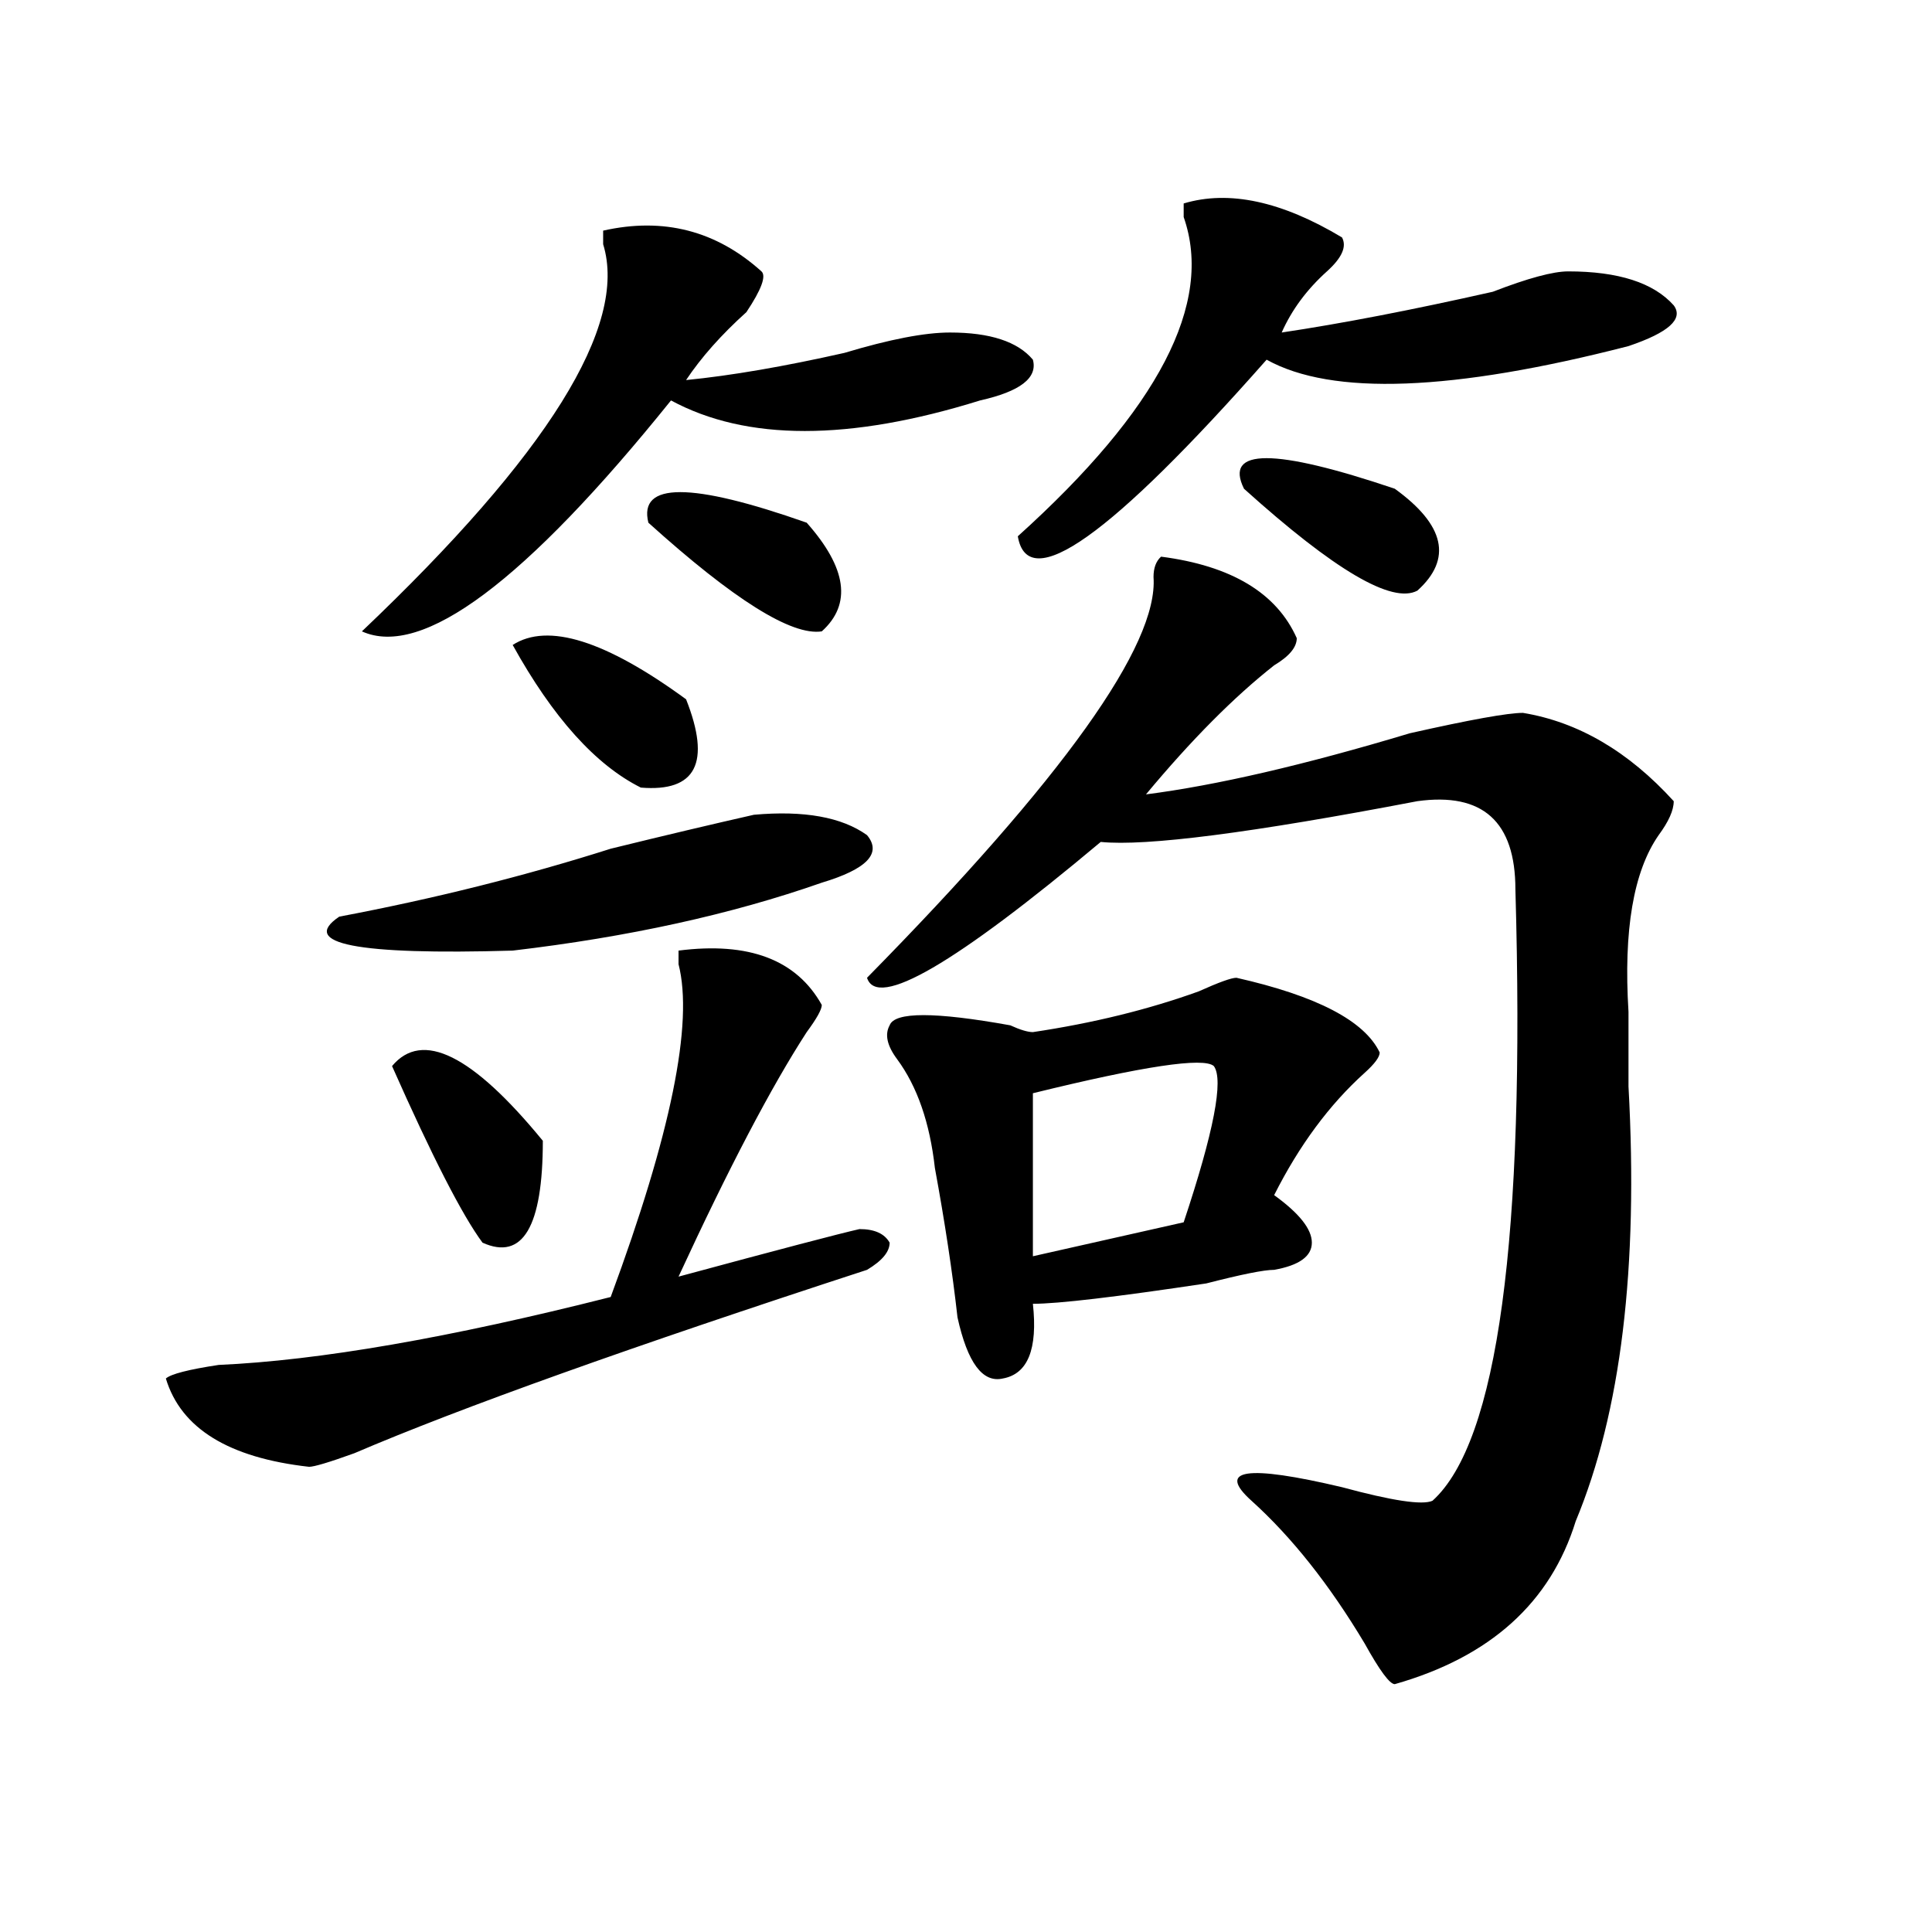 <?xml version="1.0" encoding="utf-8"?>
<!-- Generator: Adobe Illustrator 16.0.0, SVG Export Plug-In . SVG Version: 6.00 Build 0)  -->
<!DOCTYPE svg PUBLIC "-//W3C//DTD SVG 1.1//EN" "http://www.w3.org/Graphics/SVG/1.1/DTD/svg11.dtd">
<svg version="1.1" id="图层_1" xmlns="http://www.w3.org/2000/svg" xmlns:xlink="http://www.w3.org/1999/xlink" x="0px" y="0px"
	 width="1000px" height="1000px" viewBox="0 0 1000 1000" enable-background="new 0 0 1000 1000" xml:space="preserve">
<path d="M425.356,520.156c0,2.362-2.622,7.031-7.805,14.063c-18.231,28.125-40.365,70.313-66.34,126.563
	c52.011-14.063,83.23-22.247,93.656-24.609c7.805,0,12.988,2.362,15.609,7.031c0,4.724-3.902,9.394-11.707,14.063
	c-122.314,39.88-210.727,71.521-265.359,94.922c-13.049,4.724-20.853,7.031-23.414,7.031c-41.645-4.669-66.34-19.886-74.145-45.703
	c2.561-2.308,11.707-4.669,27.316-7.031c52.011-2.308,119.631-14.063,202.922-35.156c31.219-84.375,42.926-141.778,35.121-172.266
	v-7.031C387.613,487.362,412.307,496.755,425.356,520.156z M390.235,421.719c25.975-2.308,45.487,1.208,58.535,10.547
	c7.805,9.394,0,17.578-23.414,24.609C378.528,473.3,325.176,485,265.36,492.031c-80.669,2.362-110.607-3.516-89.754-17.578
	c49.389-9.339,96.217-21.094,140.484-35.156C344.687,432.266,369.382,426.442,390.235,421.719z M312.188,119.375
	c31.219-7.031,58.535,0,81.949,21.094c2.561,2.362,0,9.394-7.805,21.094c-13.049,11.755-23.414,23.456-31.219,35.156
	c23.414-2.308,50.73-7.031,81.949-14.063c23.414-7.031,41.584-10.547,54.633-10.547c20.792,0,35.121,4.724,42.926,14.063
	c2.561,9.394-6.524,16.425-27.316,21.094c-67.681,21.094-120.973,21.094-159.996,0c-75.486,93.769-128.777,133.594-159.996,119.531
	c96.217-91.406,137.863-158.203,124.875-200.391C312.188,124.099,312.188,121.737,312.188,119.375z M202.922,551.797
	c15.609-18.731,41.584-5.823,78.047,38.672c0,44.55-10.427,62.128-31.219,52.734C239.324,629.141,223.715,598.708,202.922,551.797z
	 M265.36,333.828c18.17-11.7,48.109-2.308,89.754,28.125c12.988,32.849,5.183,48.065-23.414,45.703
	C308.286,395.956,286.152,371.347,265.36,333.828z M335.602,270.547c-5.244-21.094,22.073-21.094,81.949,0
	c20.792,23.456,23.414,42.188,7.805,56.25C409.747,329.159,379.808,310.427,335.602,270.547z M600.961,288.125
	c36.402,4.724,59.816,18.786,70.242,42.188c0,4.724-3.902,9.394-11.707,14.063c-20.853,16.425-42.926,38.672-66.34,66.797
	c36.402-4.669,81.949-15.216,136.582-31.641c31.219-7.031,50.73-10.547,58.535-10.547c28.597,4.724,54.633,19.94,78.047,45.703
	c0,4.724-2.622,10.547-7.805,17.578c-13.049,18.786-18.231,49.219-15.609,91.406c0,9.394,0,22.302,0,38.672
	c5.183,93.769-3.902,168.75-27.316,225c-13.049,42.188-44.267,70.313-93.656,84.375c-2.622,0-7.805-7.031-15.609-21.094
	c-18.231-30.487-37.743-55.042-58.535-73.828c-18.231-16.37-2.622-18.731,46.828-7.031c25.975,7.031,41.584,9.394,46.828,7.031
	c33.78-30.433,48.109-135.901,42.926-316.406c0-35.156-16.951-50.372-50.73-45.703c-85.852,16.425-140.484,23.456-163.898,21.094
	c-75.486,63.281-115.79,86.737-120.973,70.313c101.461-103.106,150.85-172.266,148.289-207.422
	C597.059,294.003,598.34,290.487,600.961,288.125z M639.985,506.094c41.584,9.394,66.34,22.302,74.145,38.672
	c0,2.362-2.622,5.878-7.805,10.547c-18.231,16.425-33.841,37.519-46.828,63.281c12.988,9.394,19.512,17.578,19.512,24.609
	s-6.524,11.755-19.512,14.063c-5.244,0-16.951,2.362-35.121,7.031c-46.828,7.031-76.766,10.547-89.754,10.547
	c2.561,23.456-2.622,36.364-15.609,38.672c-10.427,2.362-18.231-8.185-23.414-31.641c-2.622-23.401-6.524-49.219-11.707-77.344
	c-2.622-23.401-9.146-42.188-19.512-56.25c-5.244-7.031-6.524-12.854-3.902-17.578c2.561-7.031,23.414-7.031,62.438,0
	c5.183,2.362,9.085,3.516,11.707,3.516c31.219-4.669,59.816-11.7,85.852-21.094C630.839,508.456,637.363,506.094,639.985,506.094z
	 M694.618,122.891c2.561,4.724,0,10.547-7.805,17.578c-10.427,9.394-18.231,19.94-23.414,31.641
	c31.219-4.669,67.62-11.7,109.266-21.094c18.17-7.031,31.219-10.547,39.023-10.547c25.975,0,44.206,5.878,54.633,17.578
	c5.183,7.031-2.622,14.063-23.414,21.094c-91.095,23.456-153.533,25.817-187.313,7.031C574.926,277.578,532,308.065,526.817,277.578
	c72.803-65.589,101.461-120.685,85.852-165.234v-7.031C636.083,98.281,663.399,104.159,694.618,122.891z M628.278,551.797
	c-5.244-4.669-36.463,0-93.656,14.063v84.375l78.047-17.578C628.278,585.8,633.461,558.828,628.278,551.797z M643.887,252.969
	c-10.427-21.094,15.609-21.094,78.047,0c25.975,18.786,29.877,36.364,11.707,52.734
	C720.593,312.734,690.715,295.156,643.887,252.969z"/>
</svg>
